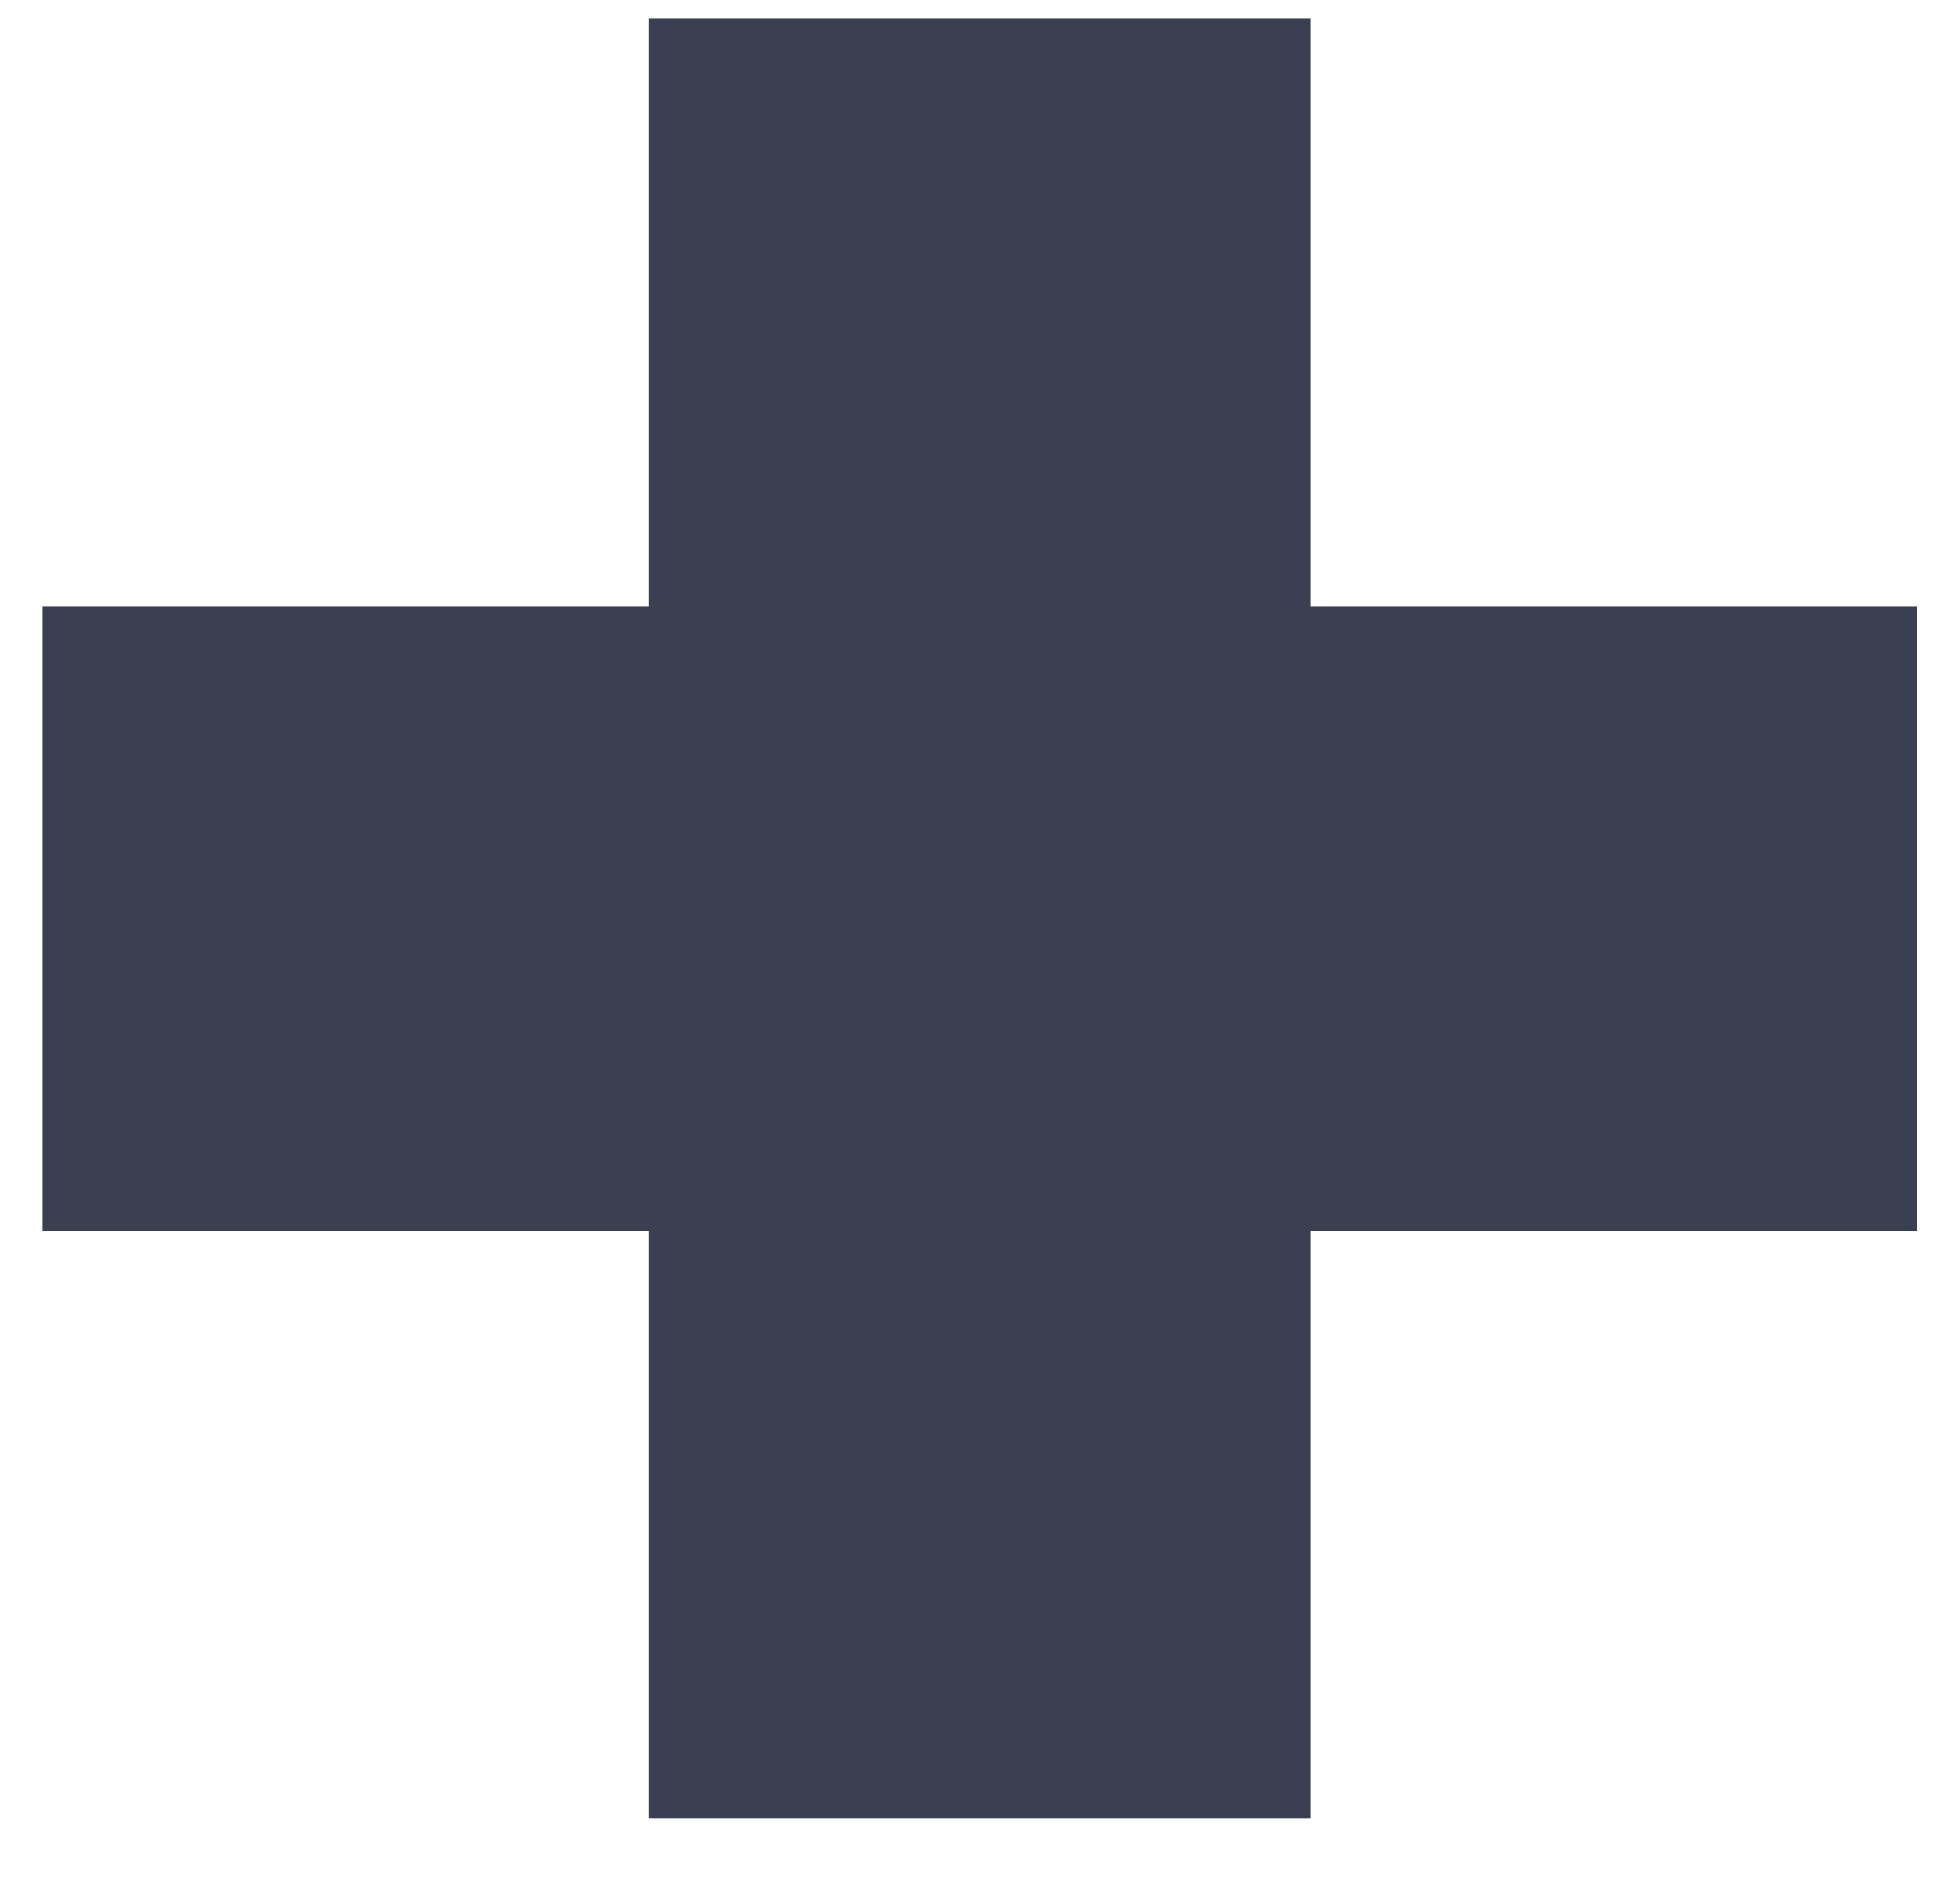 <svg width="24" height="23" viewBox="0 0 24 23" fill="none" xmlns="http://www.w3.org/2000/svg">
<path d="M7.947 22.275V0.225H16.047V22.275H7.947ZM0.522 15.075V7.425H23.472V15.075H0.522Z" fill="#3A3F52"/>
</svg>
